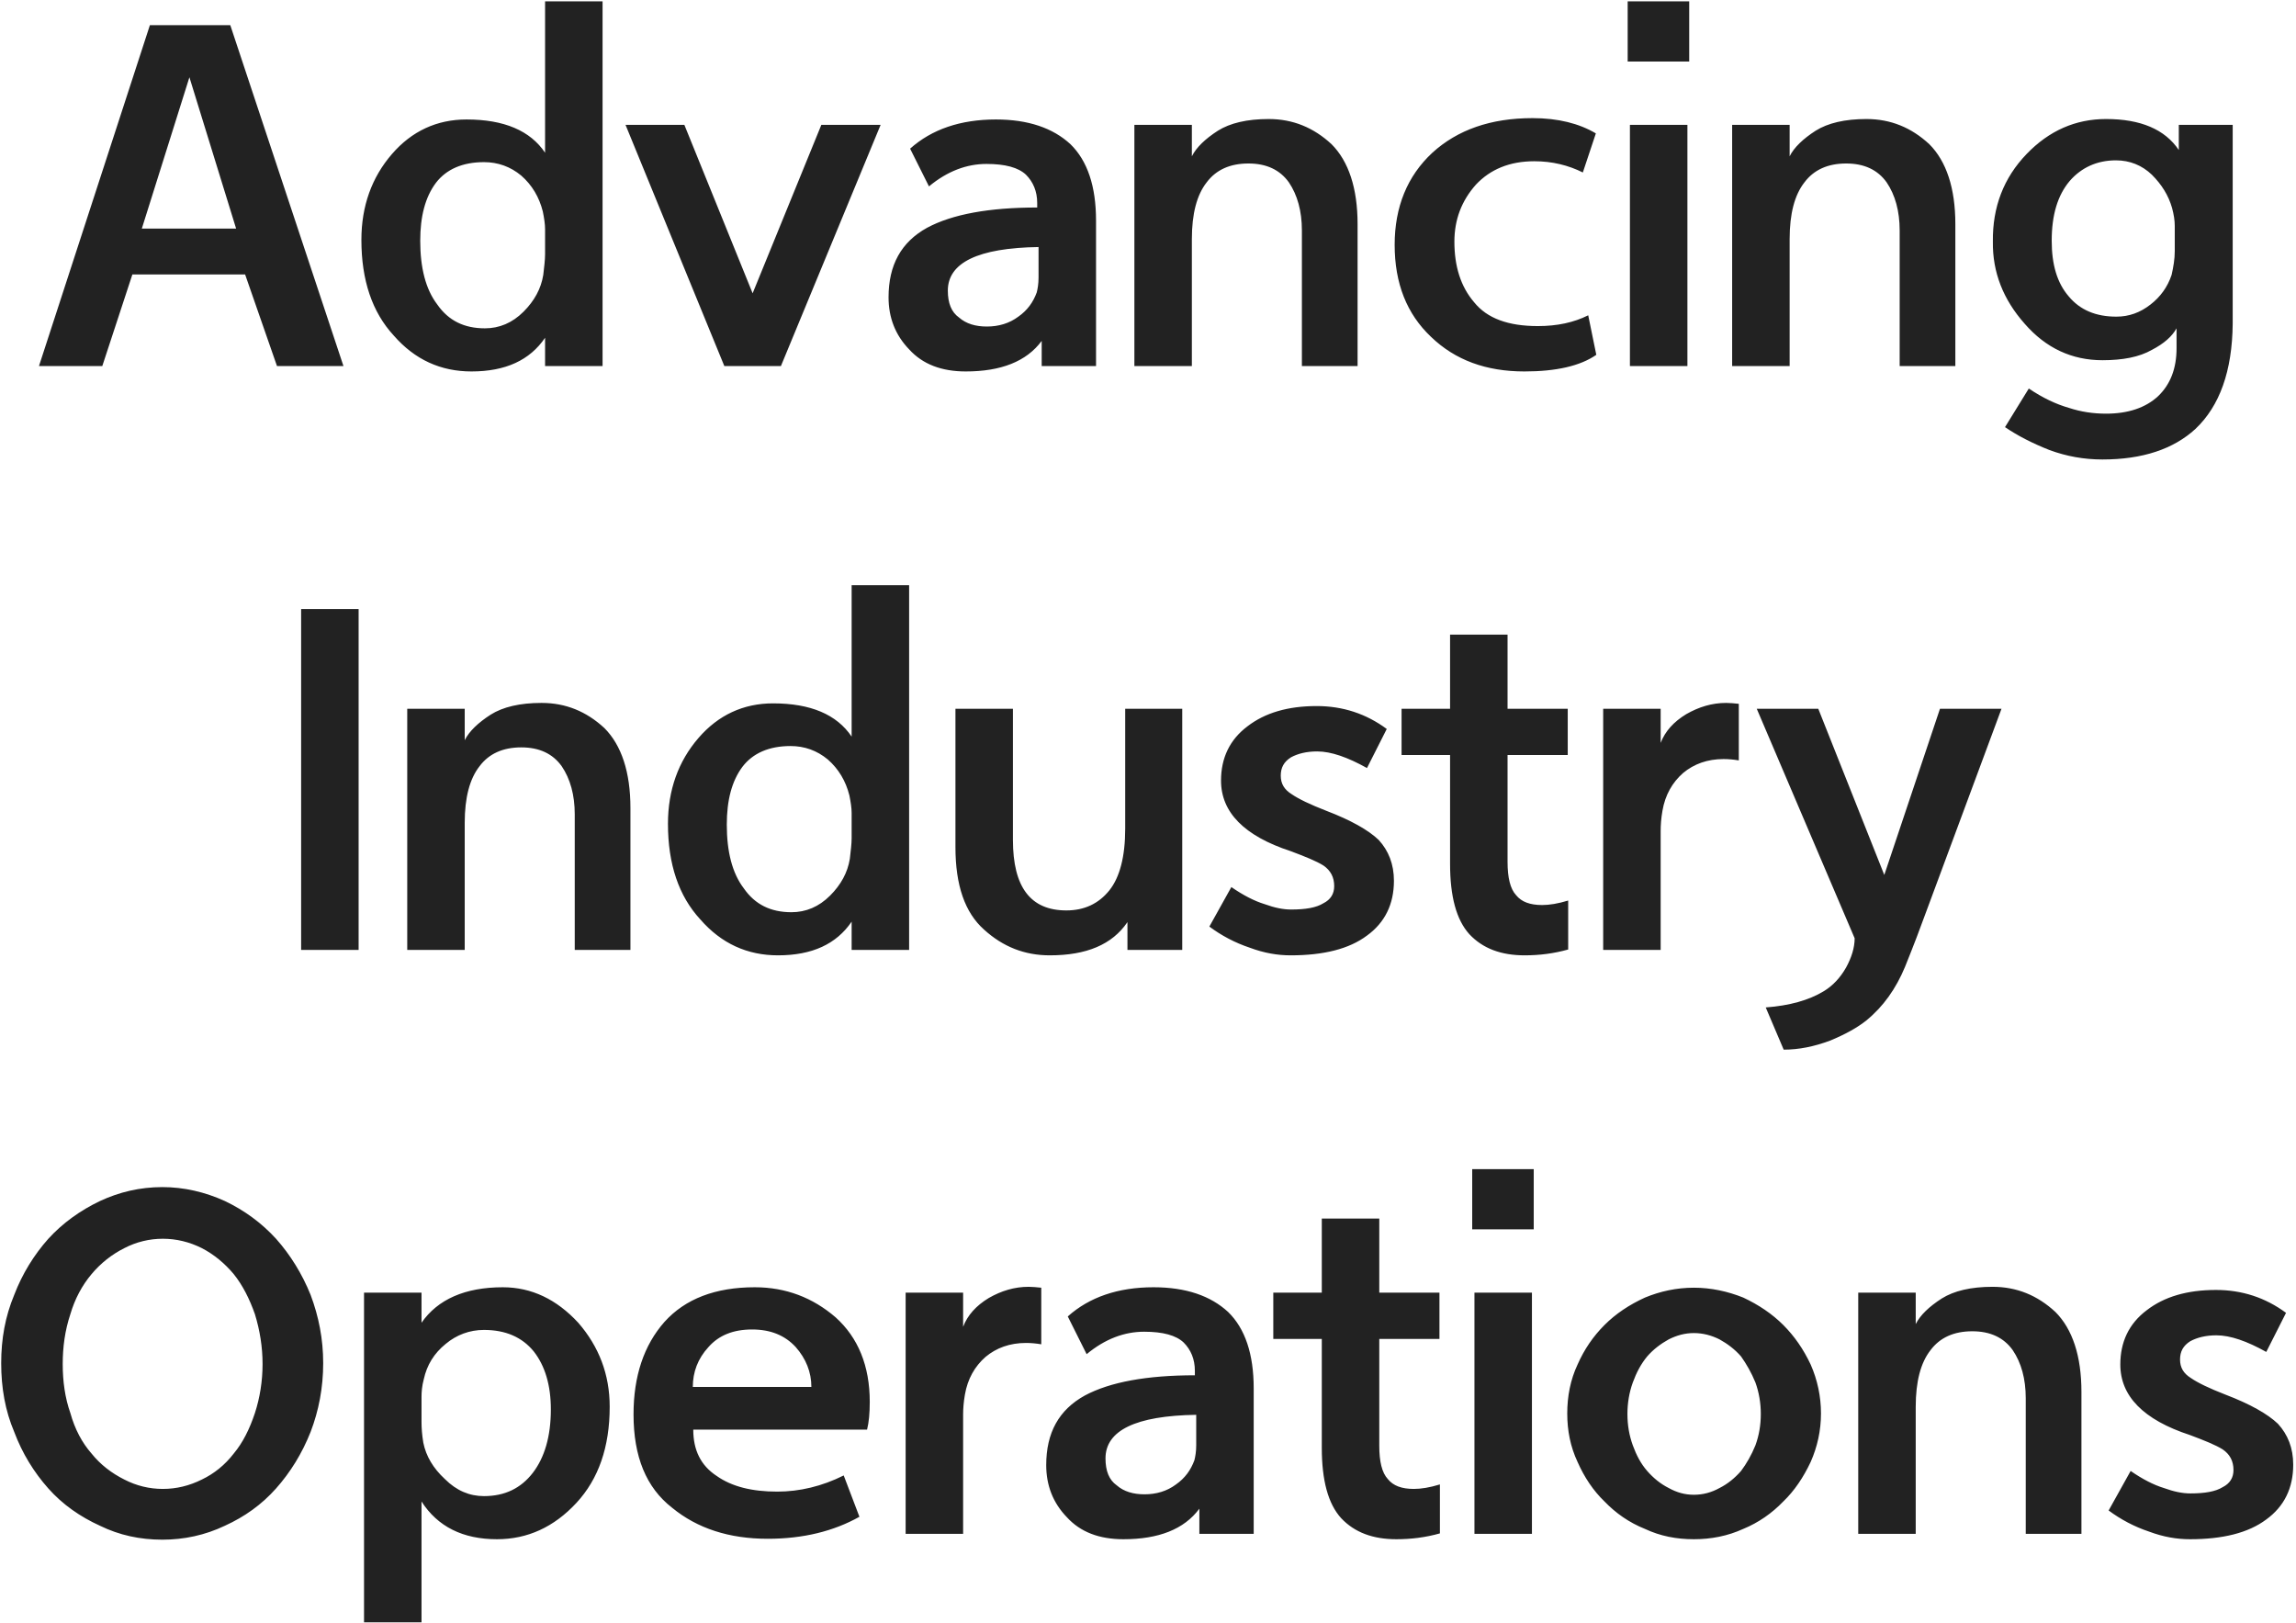 <svg width="409" height="289" viewBox="0 0 409 289" fill="none" xmlns="http://www.w3.org/2000/svg">
<path d="M43.662 48.88H23.582L18.222 65.2H6.942L26.702 4.48H41.022L61.182 65.2H49.342L43.662 48.88ZM25.262 40.72H42.062L33.742 13.76L25.262 40.72ZM97.098 65.2V60.16C94.378 64.16 90.058 66.16 83.978 66.16C78.538 66.16 73.898 64.08 70.138 59.76C66.298 55.6 64.378 49.92 64.378 42.72C64.378 36.72 66.218 31.6 69.818 27.44C73.338 23.36 77.818 21.28 83.098 21.28C89.818 21.28 94.458 23.28 97.098 27.2V0.24H107.338V65.2H97.098ZM97.098 40.8C97.098 39.92 96.938 38.88 96.698 37.68C96.058 35.12 94.778 32.96 92.858 31.28C90.938 29.68 88.698 28.88 86.218 28.88C82.378 28.88 79.498 30.16 77.658 32.56C75.738 35.12 74.858 38.56 74.858 42.88C74.858 47.68 75.818 51.52 77.898 54.24C79.898 57.12 82.698 58.48 86.378 58.48C88.938 58.48 91.258 57.52 93.258 55.52C95.178 53.6 96.378 51.44 96.778 48.96C96.938 47.52 97.098 46.32 97.098 45.28V40.8ZM156.87 22.24L139.11 65.2H129.03L111.43 22.24H121.91L134.07 52.24L146.31 22.24H156.87ZM195.243 65.2H185.563V60.72C182.843 64.4 178.283 66.16 172.043 66.16C167.723 66.16 164.363 64.88 161.963 62.24C159.483 59.68 158.283 56.56 158.283 52.96C158.283 47.2 160.523 43.12 165.163 40.56C169.643 38.16 176.203 36.96 184.763 36.96V36.16C184.763 34.08 184.043 32.4 182.763 31.12C181.403 29.84 179.083 29.2 175.723 29.2C172.203 29.2 168.763 30.48 165.483 33.2L162.123 26.48C165.963 23.04 171.083 21.28 177.403 21.28C183.163 21.28 187.563 22.8 190.683 25.68C193.723 28.64 195.243 33.2 195.243 39.28V65.2ZM185.003 49.44V44C174.203 44.16 168.843 46.8 168.843 51.76C168.843 54 169.483 55.6 170.843 56.56C172.123 57.68 173.803 58.16 175.803 58.16C177.883 58.16 179.803 57.6 181.403 56.4C183.003 55.28 184.043 53.84 184.683 52.08C184.843 51.44 185.003 50.56 185.003 49.44ZM202.074 65.2V22.24H212.314V27.84C213.114 26.24 214.714 24.72 216.954 23.28C219.114 21.92 222.154 21.2 225.994 21.2C230.314 21.2 233.994 22.72 237.194 25.68C240.234 28.72 241.834 33.52 241.834 39.92V65.2H231.914V41.04C231.914 37.6 231.114 34.72 229.594 32.48C227.994 30.24 225.594 29.12 222.394 29.12C219.114 29.12 216.634 30.24 214.954 32.48C213.194 34.72 212.314 38.08 212.314 42.56V65.2H202.074ZM282.919 56.16L284.359 63.2C281.479 65.2 277.159 66.16 271.559 66.16C264.759 66.16 259.239 64.16 254.919 60C250.599 55.92 248.439 50.48 248.439 43.6C248.439 36.88 250.679 31.36 255.159 27.2C259.639 23.12 265.559 21.04 272.999 21.04C277.559 21.04 281.319 22 284.279 23.76L281.959 30.72C279.399 29.44 276.519 28.72 273.319 28.72C268.919 28.72 265.479 30.16 262.919 32.88C260.359 35.76 259.079 39.12 259.079 43.04C259.079 47.44 260.199 51.04 262.599 53.84C264.919 56.72 268.679 58.08 273.959 58.08C277.399 58.08 280.359 57.44 282.919 56.16ZM290.348 65.2V22.24H300.588V65.2H290.348ZM300.908 0.24V10.96H289.948V0.24H300.908ZM308.558 65.2V22.24H318.798V27.84C319.598 26.24 321.198 24.72 323.438 23.28C325.598 21.92 328.638 21.2 332.478 21.2C336.798 21.2 340.478 22.72 343.678 25.68C346.718 28.72 348.318 33.52 348.318 39.92V65.2H338.398V41.04C338.398 37.6 337.598 34.72 336.078 32.48C334.478 30.24 332.078 29.12 328.878 29.12C325.598 29.12 323.118 30.24 321.438 32.48C319.678 34.72 318.798 38.08 318.798 42.56V65.2H308.558ZM388.123 22.24H397.723V57.68C397.643 66.08 395.403 72.32 391.083 76.4C387.163 80 381.643 81.84 374.523 81.84C371.243 81.84 368.123 81.28 365.083 80.16C362.043 78.96 359.403 77.6 357.163 76.08L361.403 69.2C363.883 70.88 366.283 72 368.523 72.64C370.683 73.36 372.923 73.68 375.163 73.68C379.083 73.68 382.203 72.64 384.443 70.56C386.603 68.48 387.723 65.68 387.723 62V58.48C386.923 59.92 385.483 61.2 383.323 62.32C381.083 63.6 378.123 64.16 374.523 64.16C369.083 64.16 364.443 62 360.683 57.68C356.843 53.36 354.923 48.48 355.003 43.04C354.923 36.88 356.923 31.68 361.003 27.44C365.003 23.28 369.723 21.2 375.163 21.2C381.323 21.2 385.643 23.04 388.123 26.72V22.24ZM387.403 44.72V40.24C387.403 39.28 387.243 38.24 386.923 37.04C386.283 34.8 385.083 32.88 383.323 31.12C381.563 29.44 379.403 28.56 376.923 28.56C373.563 28.56 370.763 29.84 368.683 32.24C366.523 34.8 365.483 38.32 365.483 42.88C365.483 47.12 366.443 50.4 368.523 52.8C370.523 55.2 373.323 56.4 377.003 56.4C379.243 56.4 381.243 55.68 383.083 54.24C384.843 52.88 386.123 51.12 386.843 48.96C387.163 47.52 387.403 46.16 387.403 44.72ZM53.642 169.2V108.48H63.882V169.2H53.642ZM72.543 169.2V126.24H82.783V131.84C83.583 130.24 85.183 128.72 87.423 127.28C89.583 125.92 92.623 125.2 96.463 125.2C100.783 125.2 104.463 126.72 107.663 129.68C110.703 132.72 112.303 137.52 112.303 143.92V169.2H102.383V145.04C102.383 141.6 101.583 138.72 100.063 136.48C98.463 134.24 96.063 133.12 92.863 133.12C89.583 133.12 87.103 134.24 85.423 136.48C83.663 138.72 82.783 142.08 82.783 146.56V169.2H72.543ZM151.708 169.2V164.16C148.988 168.16 144.668 170.16 138.588 170.16C133.148 170.16 128.508 168.08 124.748 163.76C120.908 159.6 118.988 153.92 118.988 146.72C118.988 140.72 120.828 135.6 124.428 131.44C127.948 127.36 132.428 125.28 137.708 125.28C144.428 125.28 149.068 127.28 151.708 131.2V104.24H161.948V169.2H151.708ZM151.708 144.8C151.708 143.92 151.548 142.88 151.308 141.68C150.668 139.12 149.388 136.96 147.468 135.28C145.548 133.68 143.308 132.88 140.828 132.88C136.988 132.88 134.108 134.16 132.268 136.56C130.348 139.12 129.468 142.56 129.468 146.88C129.468 151.68 130.428 155.52 132.508 158.24C134.508 161.12 137.308 162.48 140.988 162.48C143.548 162.48 145.868 161.52 147.868 159.52C149.788 157.6 150.988 155.44 151.388 152.96C151.548 151.52 151.708 150.32 151.708 149.28V144.8ZM210.599 126.24V169.2H200.839V164.24C198.119 168.24 193.559 170.16 186.999 170.16C182.519 170.16 178.679 168.64 175.319 165.6C171.879 162.56 170.199 157.68 170.199 150.88V126.24H180.439V149.6C180.439 158 183.559 162.16 189.959 162.16C193.159 162.16 195.719 160.96 197.639 158.56C199.479 156.24 200.439 152.56 200.439 147.6V126.24H210.599ZM215.429 165.04L219.349 158C221.429 159.44 223.429 160.48 225.269 161.04C227.029 161.68 228.549 162 229.989 162C232.549 162 234.469 161.68 235.749 160.88C237.029 160.24 237.669 159.2 237.669 157.84C237.669 156.24 237.029 155.04 235.749 154.16C234.469 153.36 232.469 152.56 229.909 151.6C221.589 148.88 217.509 144.64 217.509 139.04C217.509 135.04 219.029 131.76 222.229 129.36C225.349 126.96 229.429 125.76 234.549 125.76C239.189 125.76 243.349 127.12 247.029 129.84L243.509 136.8C240.069 134.88 237.109 133.84 234.629 133.84C232.709 133.84 231.189 134.24 229.989 134.88C228.709 135.68 228.149 136.72 228.149 138.16C228.149 139.6 228.789 140.64 230.069 141.44C231.349 142.32 233.349 143.28 236.229 144.4C240.629 146.08 243.749 147.84 245.589 149.6C247.349 151.52 248.309 153.92 248.309 156.88C248.309 161.04 246.709 164.32 243.509 166.64C240.309 169.04 235.749 170.16 229.909 170.16C227.589 170.16 225.189 169.76 222.629 168.8C219.989 167.92 217.589 166.64 215.429 165.04ZM258.31 113.04H268.55V126.24H279.27V134.48H268.55V153.52C268.55 156.32 269.03 158.32 270.07 159.44C271.03 160.64 272.55 161.2 274.71 161.2C275.99 161.2 277.51 160.96 279.35 160.4V169.12C276.79 169.84 274.23 170.16 271.59 170.16C267.43 170.16 264.15 168.96 261.75 166.4C259.43 163.84 258.31 159.68 258.31 153.84V134.48H249.67V126.24H258.31V113.04ZM285.584 169.2V126.24H295.824V132.32C296.624 130.24 298.144 128.56 300.384 127.2C302.624 125.92 304.944 125.2 307.504 125.2C308.144 125.2 308.944 125.28 309.744 125.36V135.44C308.784 135.28 307.904 135.2 307.024 135.2C304.144 135.2 301.744 136.08 299.824 137.68C297.904 139.36 296.624 141.6 296.144 144.4C295.904 145.76 295.824 146.96 295.824 148V169.2H285.584ZM312.94 126.24H323.9L335.66 155.84L345.58 126.24H356.54L343.18 162.24C342.14 165.12 340.86 168.48 339.34 172.24C337.74 176.08 335.5 179.28 332.46 181.76C330.86 183.04 328.7 184.24 325.98 185.36C323.18 186.4 320.46 186.96 317.74 186.96L314.54 179.44C318.78 179.12 322.22 178.16 324.86 176.56C326.46 175.6 327.82 174.16 328.86 172.32C329.82 170.56 330.38 168.8 330.38 167.12L312.94 126.24ZM57.572 242.8C57.572 247.2 56.772 251.28 55.332 255.04C53.812 258.88 51.732 262.24 49.172 265.12C46.612 268 43.572 270.16 40.052 271.76C36.532 273.44 32.772 274.24 28.932 274.24C24.932 274.24 21.252 273.44 17.812 271.76C14.292 270.16 11.172 268 8.612 265.12C6.052 262.24 3.972 258.88 2.532 255.04C0.932 251.28 0.212 247.2 0.212 242.8C0.212 238.48 0.932 234.48 2.532 230.64C3.972 226.88 6.052 223.52 8.612 220.64C11.172 217.84 14.292 215.6 17.812 213.92C21.252 212.32 24.932 211.44 28.932 211.44C32.772 211.44 36.532 212.32 40.052 213.92C43.572 215.6 46.612 217.84 49.172 220.64C51.732 223.52 53.812 226.88 55.332 230.64C56.772 234.48 57.572 238.48 57.572 242.8ZM46.772 242.96C46.772 239.92 46.292 236.96 45.412 234.08C44.452 231.36 43.252 228.96 41.652 226.96C40.052 225.04 38.132 223.44 35.972 222.32C33.732 221.2 31.412 220.64 29.012 220.64C26.612 220.64 24.292 221.2 22.132 222.32C19.892 223.44 17.892 225.04 16.292 226.96C14.612 228.96 13.332 231.36 12.532 234.08C11.572 236.96 11.172 239.92 11.172 242.96C11.172 246 11.572 248.96 12.532 251.68C13.332 254.56 14.612 256.96 16.292 258.88C17.892 260.88 19.892 262.4 22.132 263.52C24.292 264.64 26.612 265.2 29.012 265.2C31.412 265.2 33.732 264.64 35.972 263.52C38.132 262.48 40.052 260.96 41.652 258.88C43.252 256.96 44.452 254.56 45.412 251.68C46.292 248.96 46.772 246 46.772 242.96ZM75.088 288.96H64.847V230.24H75.088V235.6C77.968 231.44 82.847 229.28 89.567 229.28C94.688 229.28 99.168 231.44 103.008 235.6C106.688 239.84 108.608 244.8 108.608 250.56C108.608 257.76 106.608 263.44 102.688 267.68C98.688 272 93.968 274.16 88.528 274.16C82.448 274.16 77.968 271.92 75.088 267.44V288.96ZM75.088 248.8V253.28C75.088 254.32 75.168 255.52 75.407 256.96C75.888 259.36 77.168 261.52 79.248 263.44C81.328 265.52 83.647 266.48 86.207 266.48C89.888 266.48 92.767 265.12 94.927 262.32C97.007 259.6 98.127 255.84 98.127 251.04C98.127 246.72 97.088 243.28 95.088 240.72C93.007 238.16 90.047 236.88 86.207 236.88C83.647 236.88 81.328 237.76 79.407 239.36C77.328 241.04 76.047 243.12 75.487 245.68C75.168 246.88 75.088 247.92 75.088 248.8ZM154.455 254.64H123.495C123.495 258.32 124.855 261.04 127.655 262.88C130.375 264.8 133.975 265.68 138.455 265.68C142.455 265.68 146.455 264.72 150.295 262.8L153.095 270.16C148.535 272.72 143.095 274.08 136.775 274.08C129.895 274.08 124.215 272.24 119.735 268.56C115.095 264.96 112.855 259.44 112.855 251.92C112.855 245.12 114.695 239.6 118.375 235.44C122.055 231.36 127.415 229.28 134.455 229.28C139.975 229.28 144.775 231.12 148.855 234.64C152.855 238.24 154.935 243.28 154.935 249.68C154.935 251.76 154.775 253.36 154.455 254.64ZM123.415 247.04H144.535C144.535 244.4 143.575 242 141.735 239.92C139.815 237.84 137.255 236.8 133.975 236.8C130.615 236.8 128.055 237.84 126.215 239.92C124.295 242 123.415 244.4 123.415 247.04ZM161.326 273.2V230.24H171.566V236.32C172.366 234.24 173.886 232.56 176.126 231.2C178.366 229.92 180.686 229.2 183.246 229.2C183.886 229.2 184.686 229.28 185.486 229.36V239.44C184.526 239.28 183.646 239.2 182.766 239.2C179.886 239.2 177.486 240.08 175.566 241.68C173.646 243.36 172.366 245.6 171.886 248.4C171.646 249.76 171.566 250.96 171.566 252V273.2H161.326ZM223.329 273.2H213.649V268.72C210.929 272.4 206.369 274.16 200.129 274.16C195.809 274.16 192.449 272.88 190.049 270.24C187.569 267.68 186.369 264.56 186.369 260.96C186.369 255.2 188.609 251.12 193.249 248.56C197.729 246.16 204.289 244.96 212.849 244.96V244.16C212.849 242.08 212.129 240.4 210.849 239.12C209.489 237.84 207.169 237.2 203.809 237.2C200.289 237.2 196.849 238.48 193.569 241.2L190.209 234.48C194.049 231.04 199.169 229.28 205.489 229.28C211.249 229.28 215.649 230.8 218.769 233.68C221.809 236.64 223.329 241.2 223.329 247.28V273.2ZM213.089 257.44V252C202.289 252.16 196.929 254.8 196.929 259.76C196.929 262 197.569 263.6 198.929 264.56C200.209 265.68 201.889 266.16 203.889 266.16C205.969 266.16 207.889 265.6 209.489 264.4C211.089 263.28 212.129 261.84 212.769 260.08C212.929 259.44 213.089 258.56 213.089 257.44ZM235.459 217.04H245.699V230.24H256.419V238.48H245.699V257.52C245.699 260.32 246.179 262.32 247.219 263.44C248.179 264.64 249.699 265.2 251.859 265.2C253.139 265.2 254.659 264.96 256.499 264.4V273.12C253.939 273.84 251.379 274.16 248.739 274.16C244.579 274.16 241.299 272.96 238.899 270.4C236.579 267.84 235.459 263.68 235.459 257.84V238.48H226.819V230.24H235.459V217.04ZM262.653 273.2V230.24H272.893V273.2H262.653ZM273.213 208.24V218.96H262.253V208.24H273.213ZM324.383 251.76C324.383 254.8 323.743 257.68 322.543 260.4C321.263 263.12 319.663 265.52 317.663 267.44C315.663 269.52 313.263 271.2 310.543 272.32C307.743 273.6 304.783 274.16 301.743 274.16C298.623 274.16 295.743 273.6 293.023 272.32C290.223 271.2 287.823 269.52 285.823 267.44C283.823 265.52 282.223 263.12 281.023 260.4C279.743 257.68 279.183 254.8 279.183 251.76C279.183 248.72 279.743 245.76 281.023 243.04C282.223 240.32 283.823 238 285.823 236C287.823 234 290.223 232.4 293.023 231.12C295.743 230 298.623 229.36 301.743 229.36C304.783 229.36 307.743 230 310.543 231.12C313.263 232.4 315.663 234 317.663 236C319.663 238 321.263 240.32 322.543 243.04C323.743 245.76 324.383 248.72 324.383 251.76ZM313.663 251.84C313.663 249.92 313.343 248 312.703 246.24C311.983 244.48 311.103 242.96 310.143 241.6C309.023 240.32 307.743 239.36 306.303 238.56C304.863 237.84 303.343 237.44 301.743 237.44C300.143 237.44 298.703 237.84 297.263 238.56C295.823 239.36 294.543 240.32 293.423 241.6C292.303 242.96 291.503 244.48 290.863 246.24C290.223 248 289.903 249.92 289.903 251.84C289.903 253.84 290.223 255.68 290.863 257.44C291.503 259.2 292.303 260.72 293.423 262C294.543 263.28 295.823 264.32 297.263 265.04C298.703 265.84 300.143 266.24 301.743 266.24C303.343 266.24 304.863 265.84 306.303 265.04C307.743 264.32 309.023 263.28 310.143 262C311.103 260.72 311.983 259.2 312.703 257.44C313.343 255.68 313.663 253.84 313.663 251.84ZM331.019 273.2V230.24H341.259V235.84C342.059 234.24 343.659 232.72 345.899 231.28C348.059 229.92 351.099 229.2 354.939 229.2C359.259 229.2 362.939 230.72 366.139 233.68C369.179 236.72 370.779 241.52 370.779 247.92V273.2H360.859V249.04C360.859 245.6 360.059 242.72 358.539 240.48C356.939 238.24 354.539 237.12 351.339 237.12C348.059 237.12 345.579 238.24 343.899 240.48C342.139 242.72 341.259 246.08 341.259 250.56V273.2H331.019ZM375.624 269.04L379.544 262C381.624 263.44 383.624 264.48 385.464 265.04C387.224 265.68 388.744 266 390.184 266C392.744 266 394.664 265.68 395.944 264.88C397.224 264.24 397.864 263.2 397.864 261.84C397.864 260.24 397.224 259.04 395.944 258.16C394.664 257.36 392.664 256.56 390.104 255.6C381.784 252.88 377.704 248.64 377.704 243.04C377.704 239.04 379.224 235.76 382.424 233.36C385.544 230.96 389.624 229.76 394.744 229.76C399.384 229.76 403.544 231.12 407.224 233.84L403.704 240.8C400.264 238.88 397.304 237.84 394.824 237.84C392.904 237.84 391.384 238.24 390.184 238.88C388.904 239.68 388.344 240.72 388.344 242.16C388.344 243.6 388.984 244.64 390.264 245.44C391.544 246.32 393.544 247.28 396.424 248.4C400.824 250.08 403.944 251.84 405.784 253.6C407.544 255.52 408.504 257.92 408.504 260.88C408.504 265.04 406.904 268.32 403.704 270.64C400.504 273.04 395.944 274.16 390.104 274.16C387.784 274.16 385.384 273.76 382.824 272.8C380.184 271.92 377.784 270.64 375.624 269.04Z" fill="#222222"/>
</svg>
